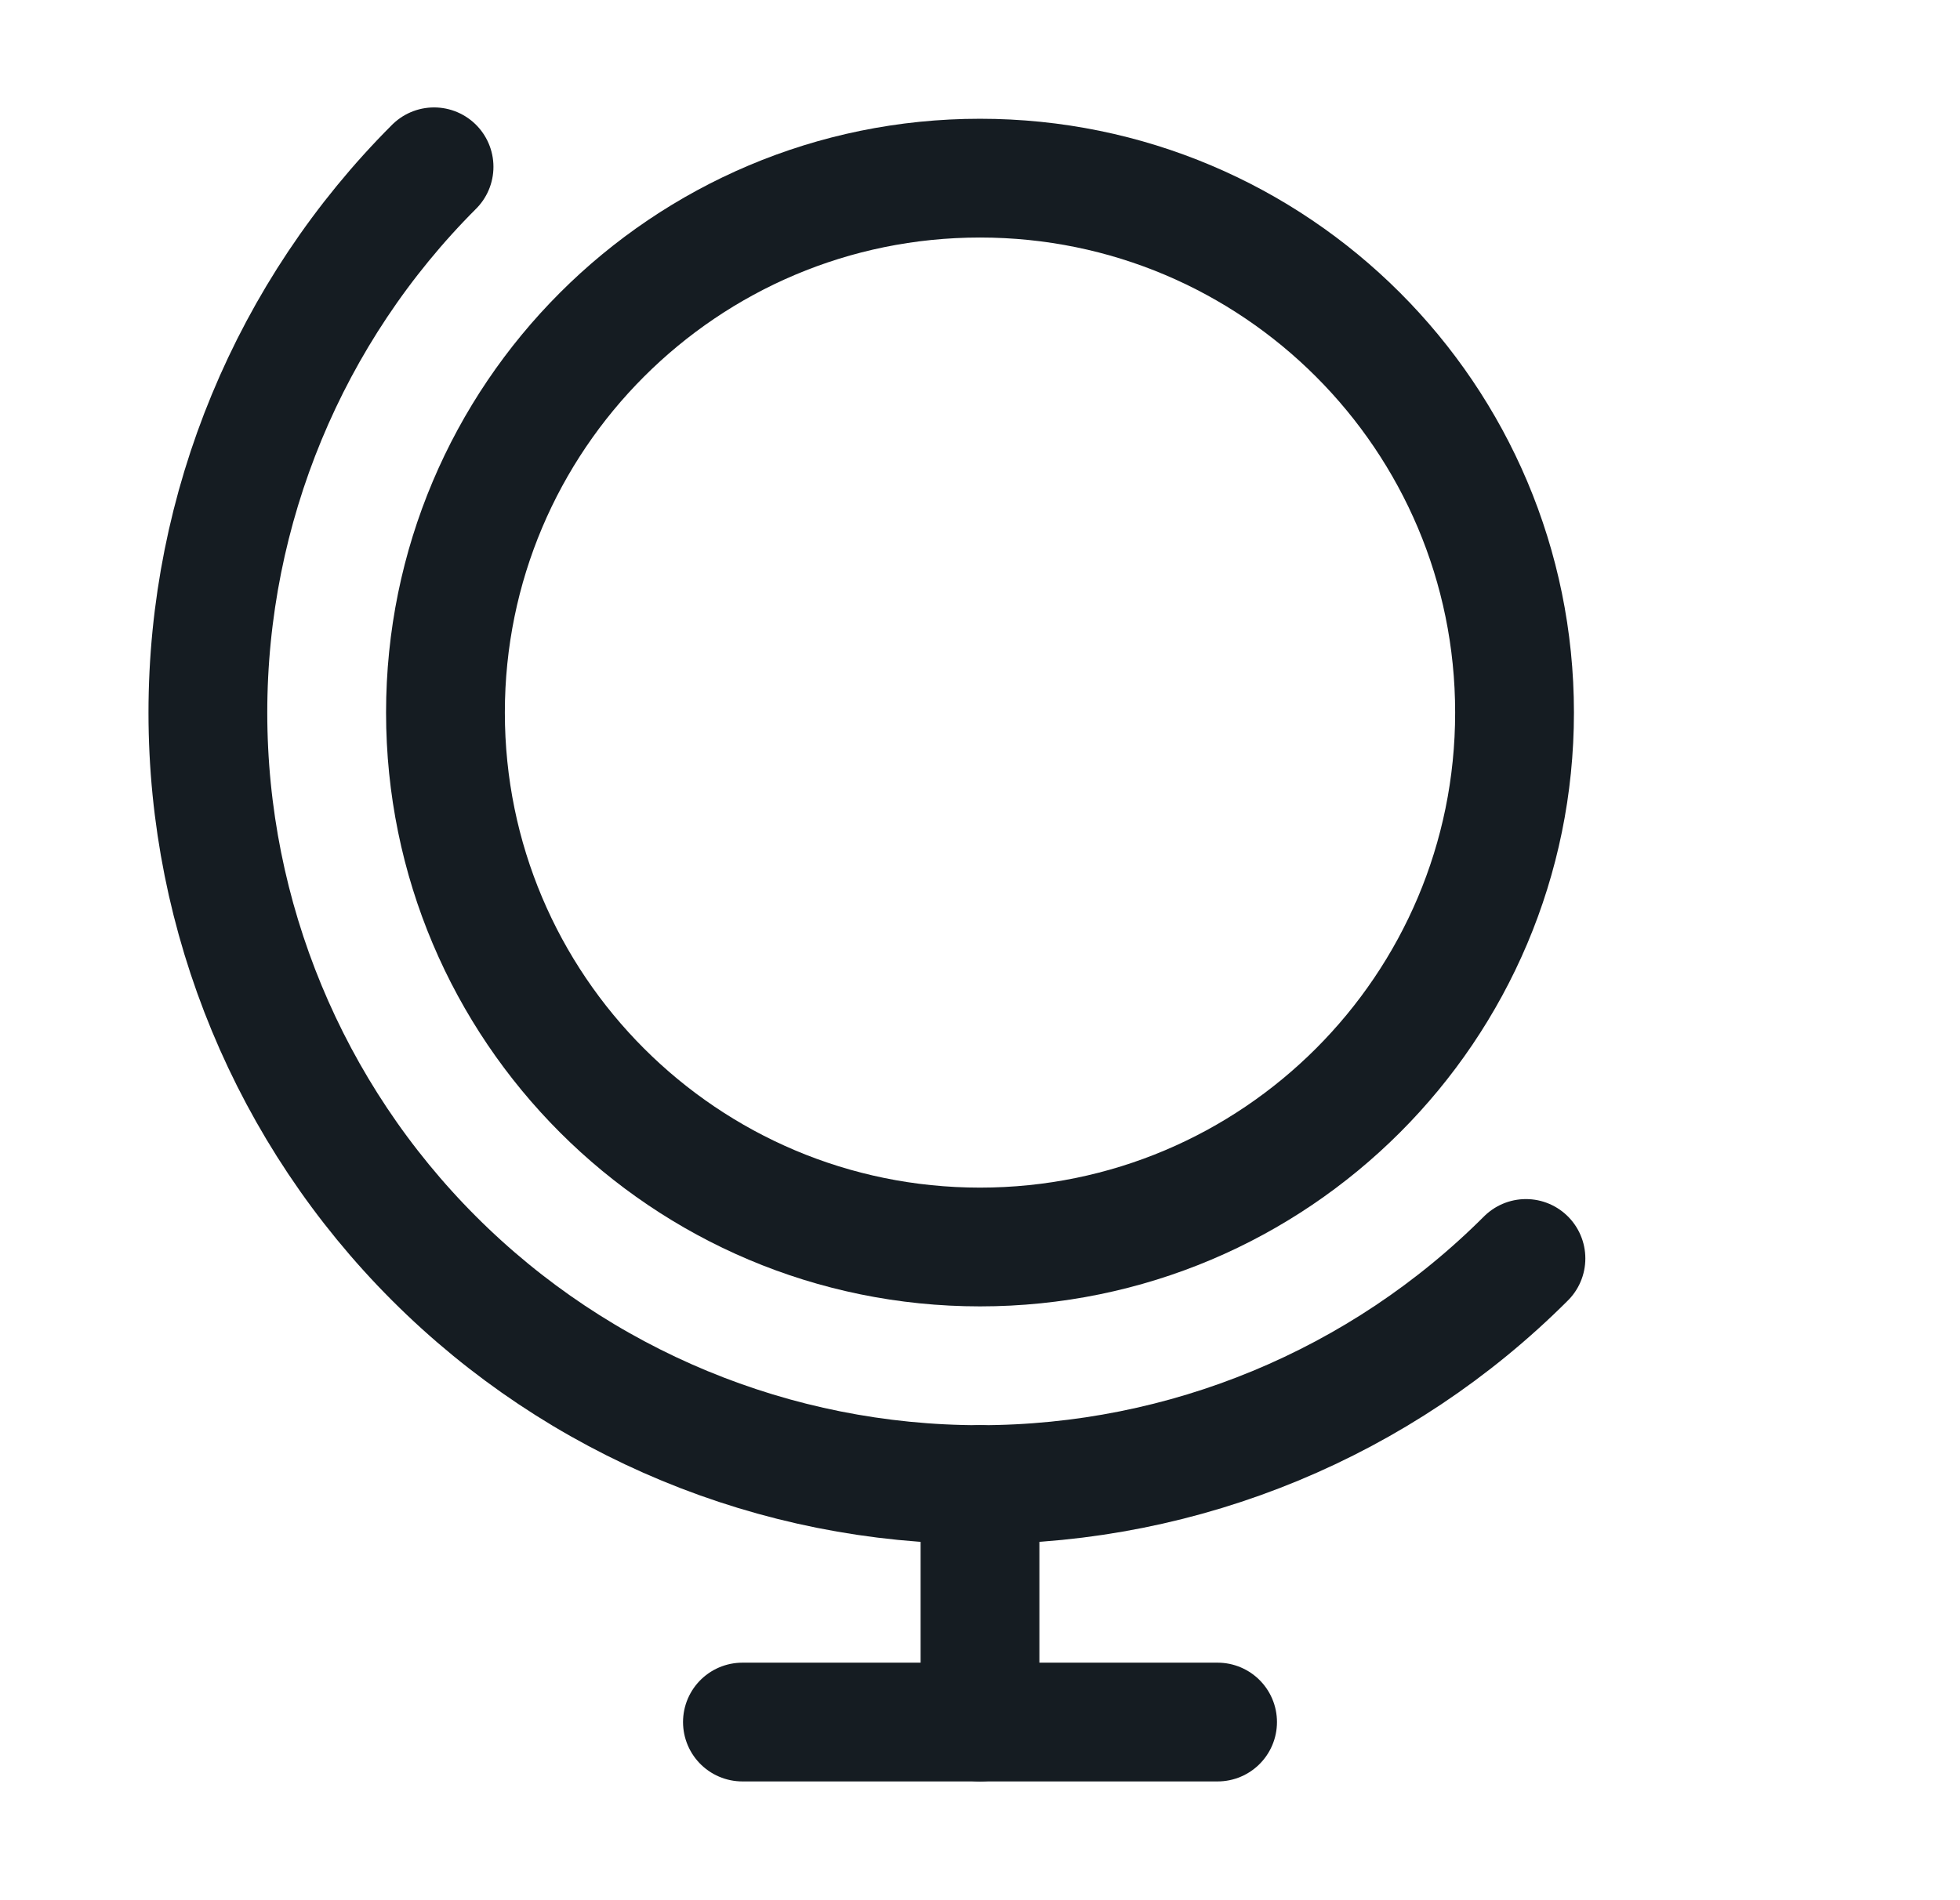 <svg width="33" height="32" viewBox="0 0 33 32" fill="none" xmlns="http://www.w3.org/2000/svg">
<path d="M16.5 21C21.471 21 25.5 16.971 25.5 12C25.5 7.029 21.471 3 16.5 3C11.529 3 7.5 7.029 7.5 12C7.5 16.971 11.529 21 16.5 21Z" stroke="#151C22" stroke-width="2" stroke-linecap="round" stroke-linejoin="round"/>
<path d="M25.692 21.193C23.254 23.631 19.948 25.001 16.5 25.001C13.052 25.001 9.746 23.631 7.308 21.193C4.87 18.755 3.5 15.449 3.5 12.001C3.5 8.553 4.87 5.247 7.308 2.809" stroke="#151C22" stroke-width="2" stroke-linecap="round" stroke-linejoin="round"/>
<path d="M12.5 29H20.5" stroke="#151C22" stroke-width="2" stroke-linecap="round" stroke-linejoin="round"/>
<path d="M16.5 25V29" stroke="#151C22" stroke-width="2" stroke-linecap="round" stroke-linejoin="round"/>
</svg>
